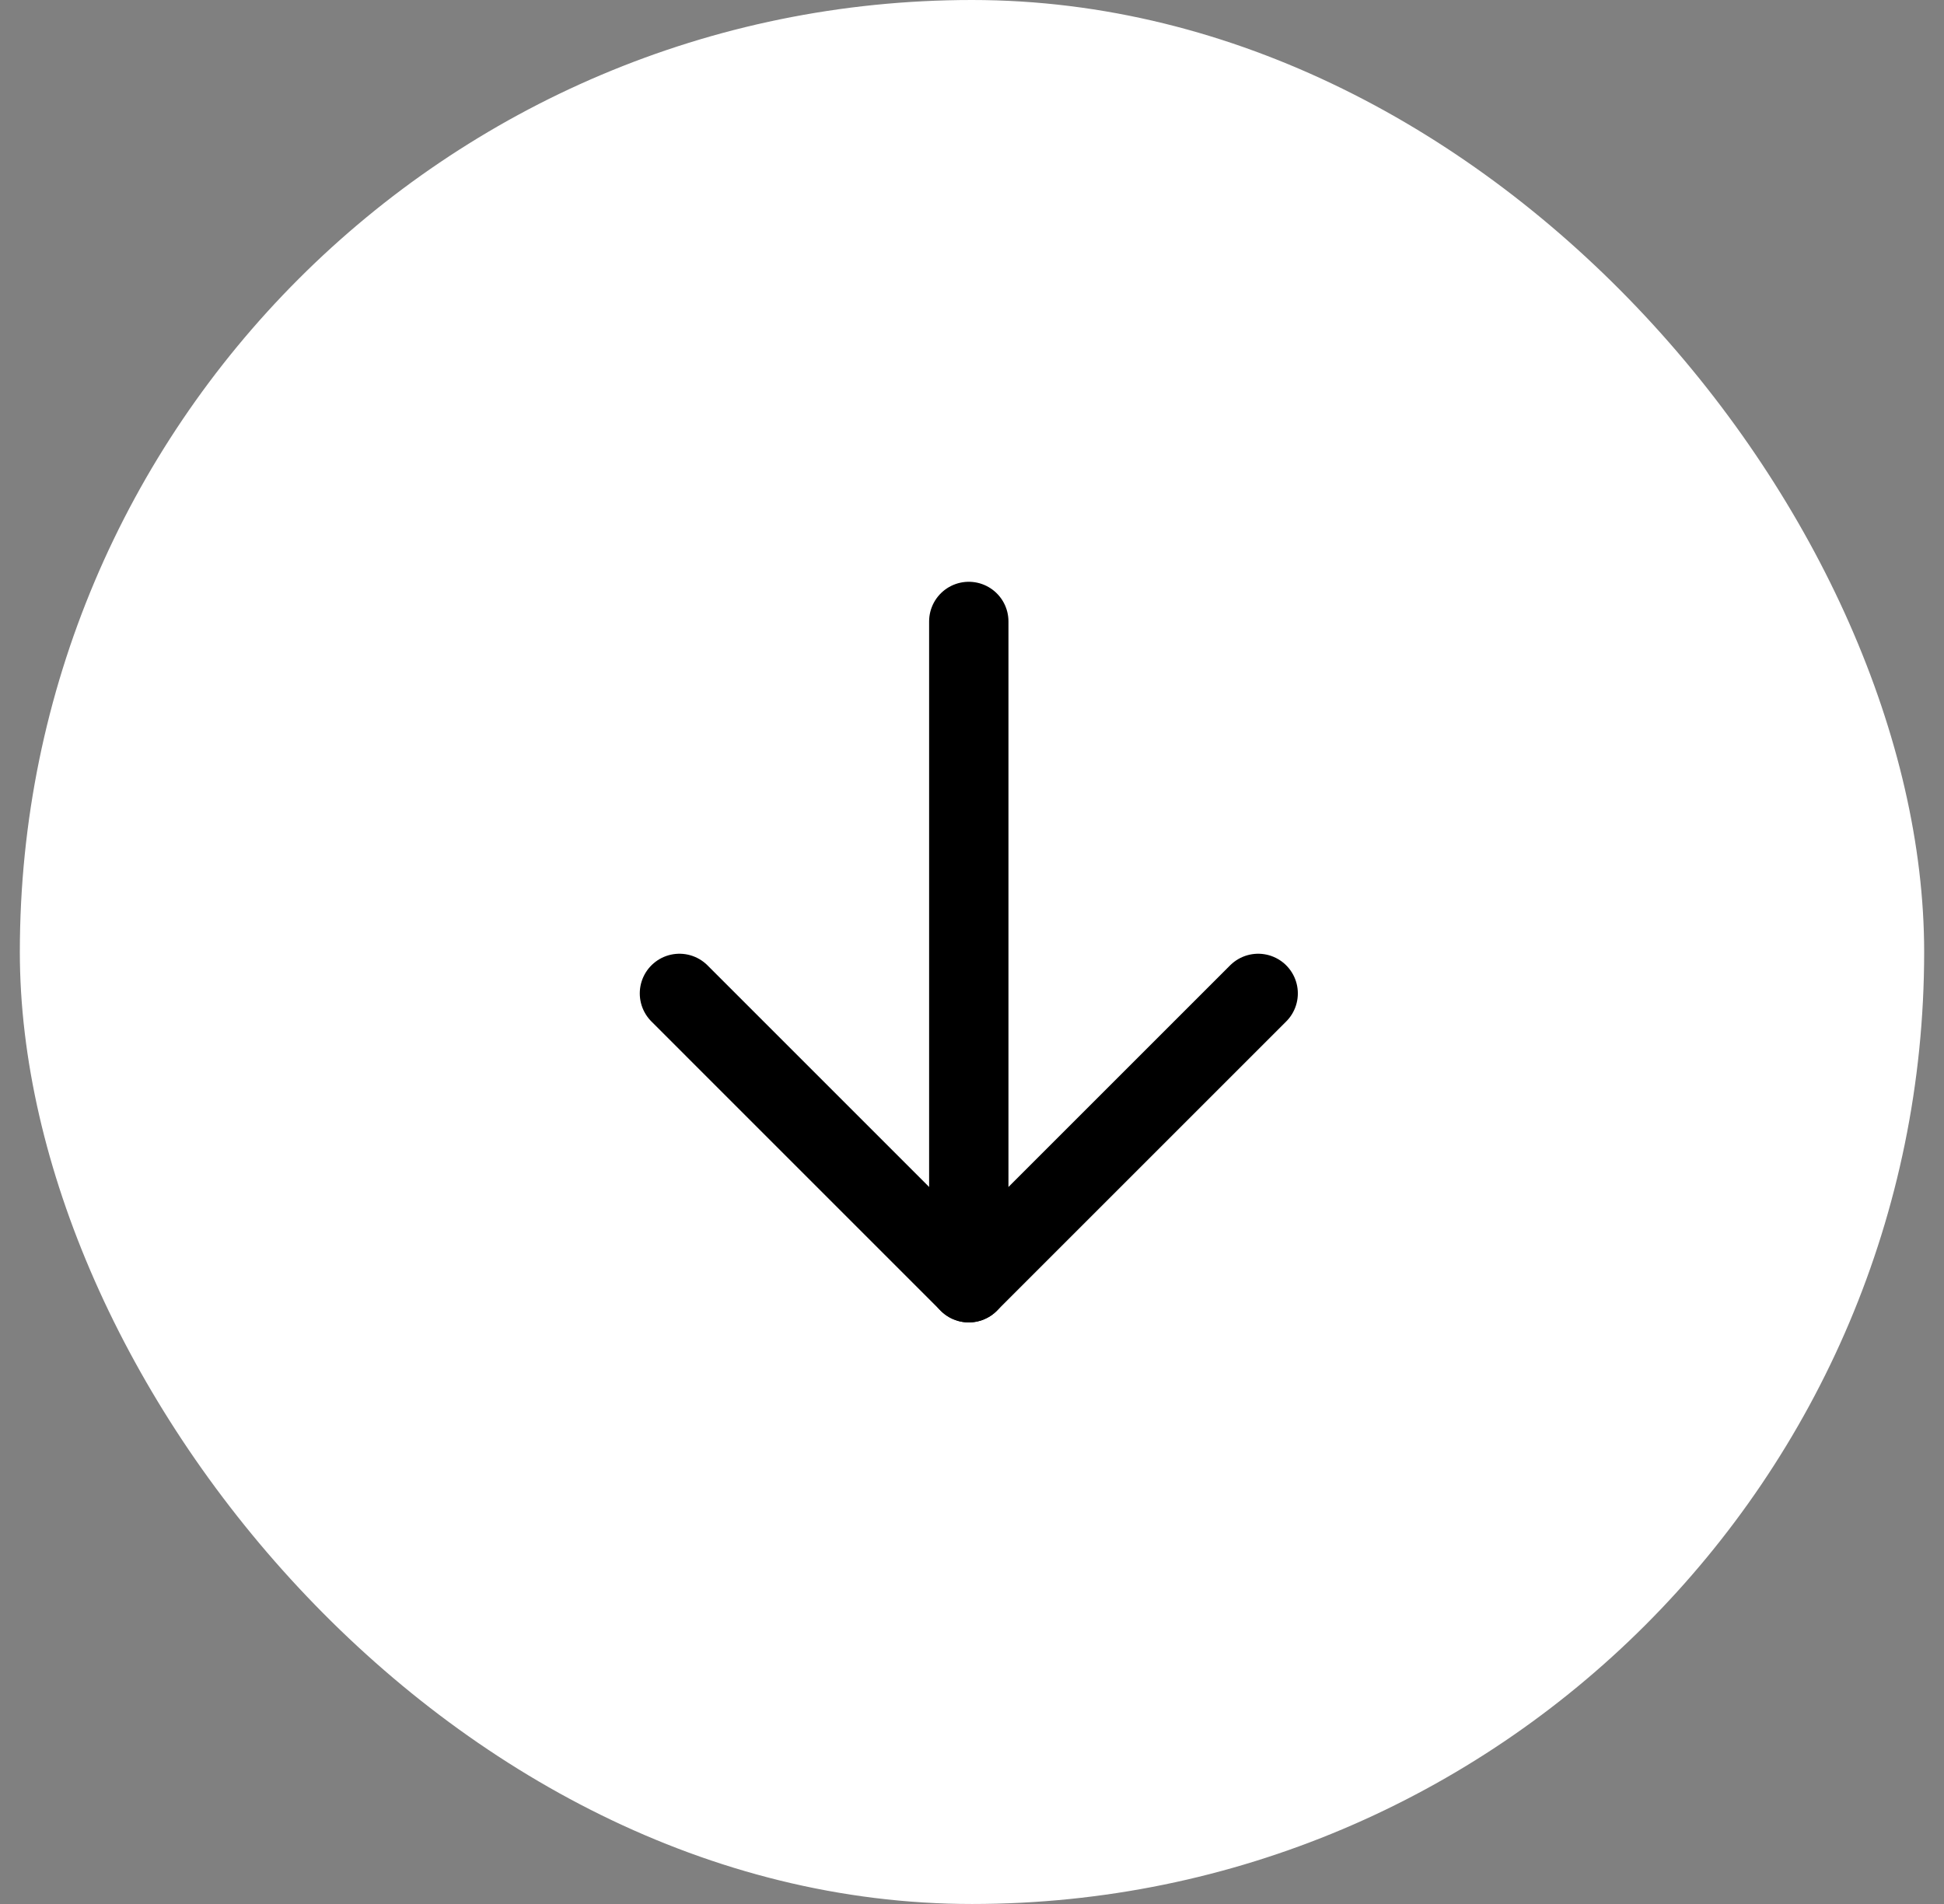 <svg width="49" height="48" viewBox="0 0 49 48" fill="none" xmlns="http://www.w3.org/2000/svg">
<rect x="0" y="0" width="49" height="48" fill="#808080" stroke="none"/>
<rect x="0.5" width="48" height="48" rx="24" fill="white" style="fill:white;fill:white;fill-opacity:1;"/>
<path d="M17.126 25.044L24.419 32.338L31.713 25.044" stroke="#0A0B1E" style="stroke:#0A0B1E;stroke:color(display-p3 0.039 0.043 0.118);stroke-opacity:1;" stroke-width="2" stroke-linecap="round" stroke-linejoin="round"/>
<path d="M24.419 32.338L24.419 15.667" stroke="#0A0B1E" style="stroke:#0A0B1E;stroke:color(display-p3 0.039 0.043 0.118);stroke-opacity:1;" stroke-width="2" stroke-linecap="round" stroke-linejoin="round"/>
</svg>
